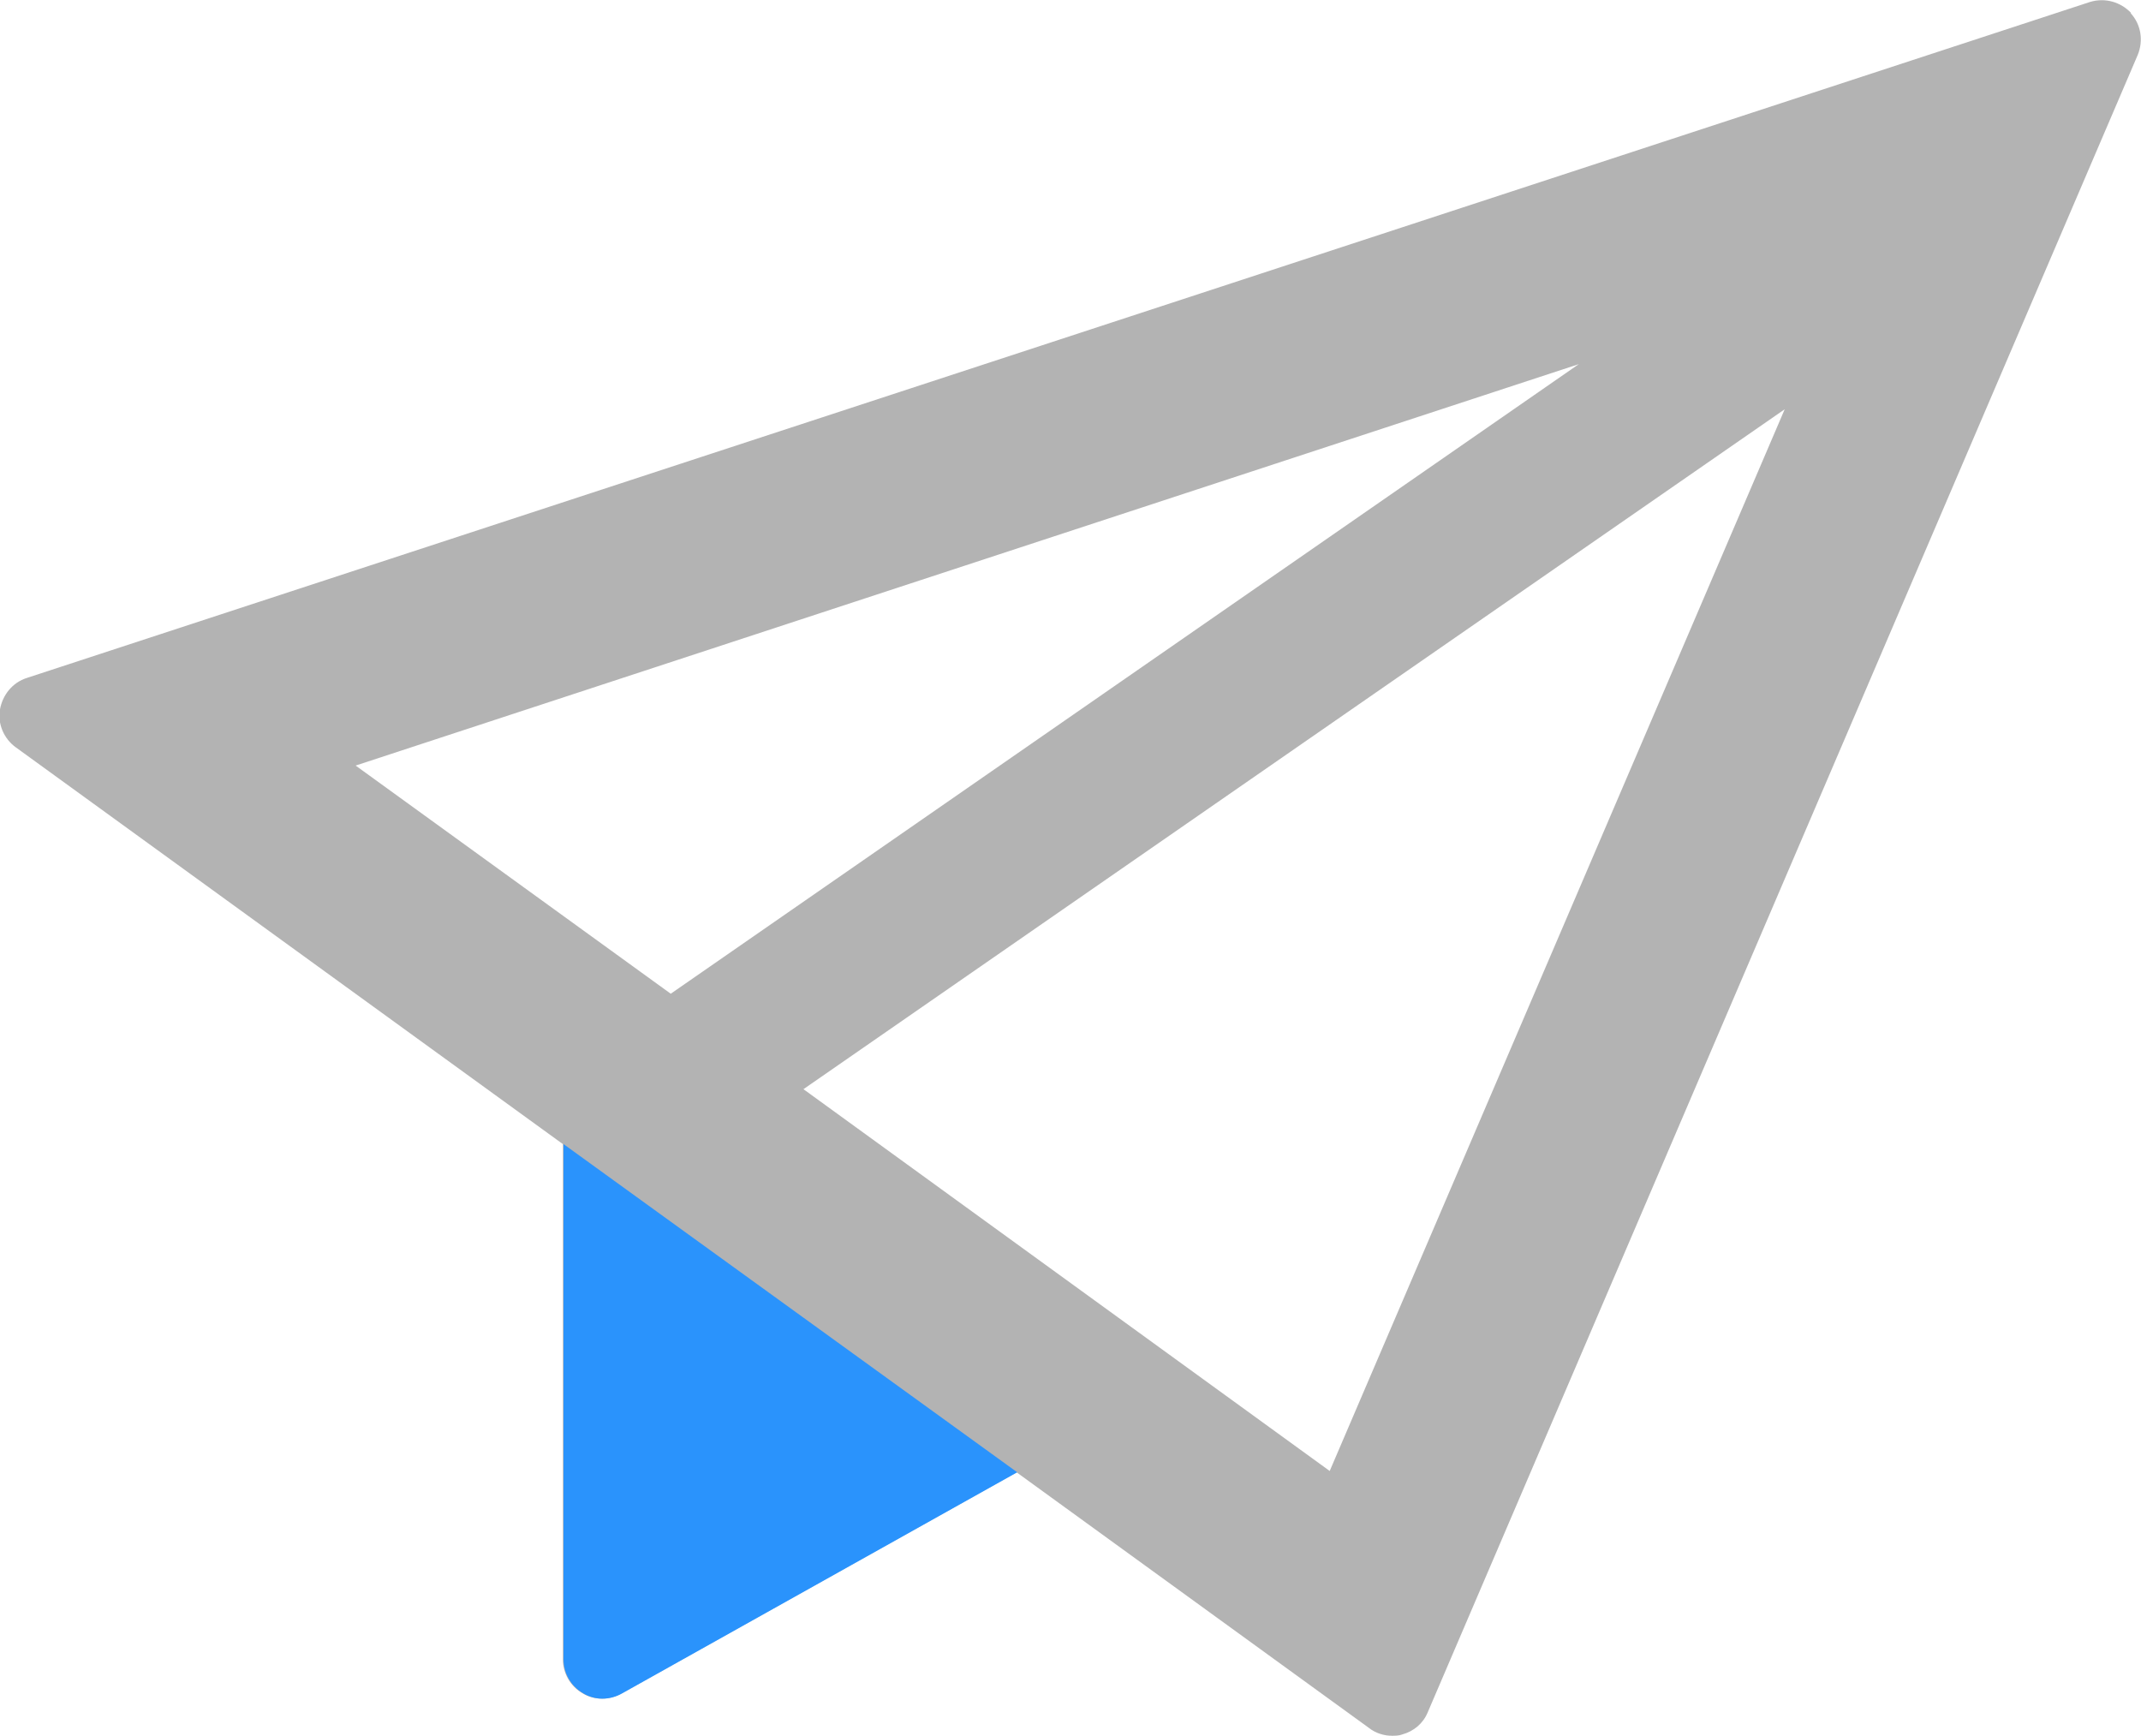 <?xml version="1.0" encoding="UTF-8"?>
<svg id="_レイヤー_1" data-name="レイヤー 1" xmlns="http://www.w3.org/2000/svg" viewBox="0 0 32.75 26.55">
  <defs>
    <style>
      .cls-1 {
        fill: #b3b3b3;
      }

      .cls-2 {
        fill: #2a93fc;
      }
    </style>
  </defs>
  <path class="cls-1" d="M32.6,.2c-.16-.17-.4-.24-.63-.17L.41,10.37c-.22,.07-.37,.26-.41,.48-.04,.22,.06,.45,.24,.58l8.37,6.07v7.88c0,.21,.11,.41,.3,.52,.18,.11,.41,.11,.6,0l6.04-3.38,5.39,3.91c.1,.08,.23,.12,.35,.12,.05,0,.11,0,.16-.02,.18-.05,.32-.17,.39-.34L32.7,.84c.09-.22,.05-.47-.11-.64Zm-8.45,5.37L10.26,15.2l-4.82-3.49L24.15,5.57Zm3.15,.69l-6.96,16.24-8.05-5.84L27.3,6.26Z"/>
  <path class="cls-2" d="M8.62,17.5v7.88c0,.21,.11,.41,.3,.52,.18,.11,.41,.11,.6,0l6.04-3.38"/>
</svg>